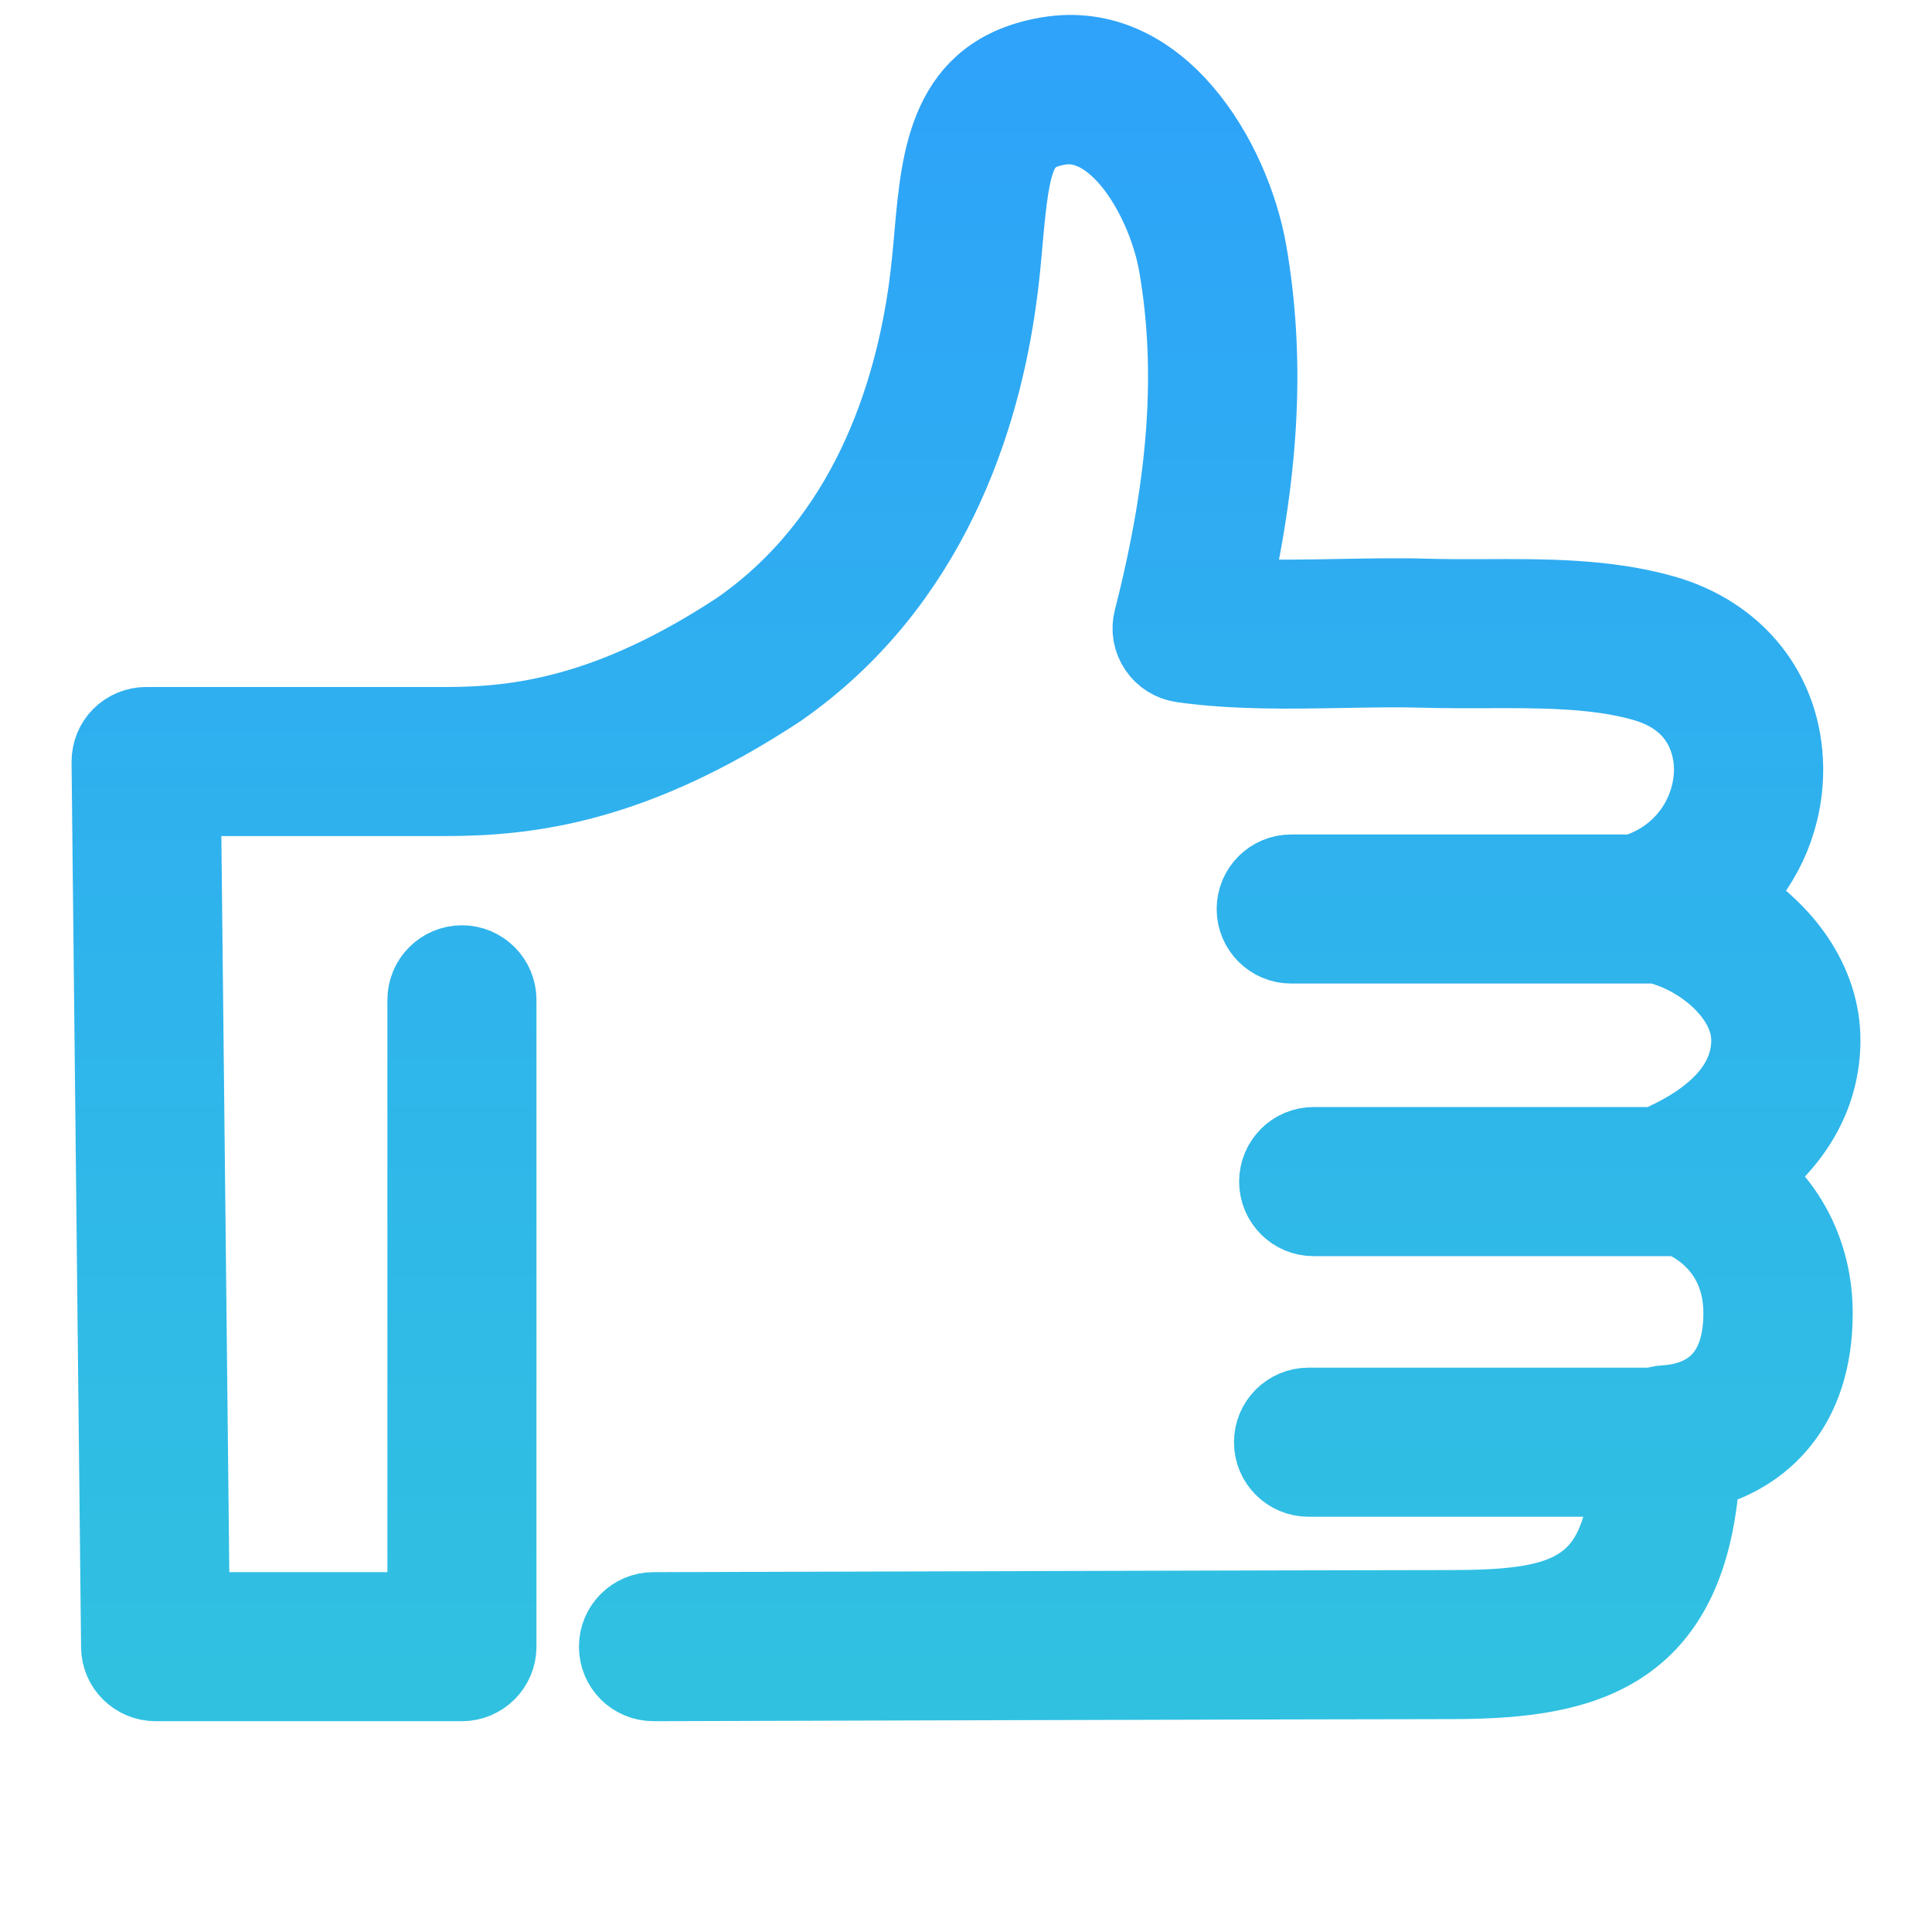 <svg width="27" height="27" viewBox="0 0 27 27" fill="none" xmlns="http://www.w3.org/2000/svg">
<g clip-path="url(#clip0_1_23107)">
<path d="M24.502 16.425C25.147 15.922 25.494 15.28 25.5 14.55C25.506 13.705 24.949 12.973 24.237 12.541C24.714 12.065 24.991 11.413 24.979 10.711C24.96 9.667 24.302 8.833 23.26 8.537C22.45 8.307 21.581 8.31 20.741 8.314C20.464 8.314 20.202 8.316 19.949 8.308C19.549 8.296 19.138 8.304 18.739 8.311C18.248 8.321 17.745 8.33 17.264 8.302C17.666 6.506 17.735 4.972 17.484 3.521C17.256 2.205 16.221 0.47 14.64 0.736C14.637 0.736 14.626 0.738 14.623 0.739C13.203 0.985 13.096 2.192 13 3.258C12.979 3.506 12.955 3.761 12.92 4.024C12.717 5.499 12.098 7.519 10.305 8.766C8.518 9.944 7.242 10.101 6.23 10.101H2.042C1.898 10.101 1.758 10.159 1.656 10.262C1.554 10.364 1.5 10.504 1.5 10.649L1.633 23.019C1.636 23.316 1.878 23.554 2.175 23.554H6.456C6.754 23.554 6.997 23.311 6.997 23.013V13.973C6.997 13.674 6.754 13.431 6.456 13.431C6.157 13.431 5.914 13.674 5.914 13.973V22.471H2.71L2.588 11.184H6.225C7.398 11.184 8.871 11.005 10.907 9.664C13.034 8.184 13.757 5.861 13.987 4.171C14.028 3.883 14.051 3.614 14.074 3.354C14.178 2.184 14.258 1.901 14.807 1.807C15.606 1.672 16.263 2.845 16.413 3.707C16.666 5.164 16.554 6.735 16.065 8.647C16.026 8.796 16.054 8.955 16.14 9.082C16.225 9.21 16.361 9.295 16.514 9.317C17.25 9.421 18.016 9.407 18.756 9.394C19.16 9.387 19.54 9.38 19.915 9.391C20.185 9.399 20.468 9.397 20.742 9.397C21.508 9.394 22.3 9.391 22.961 9.58C23.789 9.815 23.889 10.463 23.894 10.731C23.903 11.27 23.581 11.919 22.839 12.159C22.836 12.159 22.833 12.162 22.829 12.162H18.044C17.745 12.162 17.503 12.405 17.503 12.704C17.503 13.002 17.745 13.245 18.044 13.245H23.058C23.079 13.245 23.097 13.242 23.116 13.239C23.742 13.375 24.42 13.937 24.415 14.542C24.411 15.266 23.73 15.716 23.131 15.971H18.358C18.059 15.971 17.817 16.214 17.817 16.513C17.817 16.812 18.059 17.055 18.358 17.055H23.373C23.396 17.055 23.417 17.05 23.441 17.048C23.677 17.129 24.305 17.48 24.305 18.351C24.305 19.318 23.733 19.553 23.253 19.581C23.198 19.584 23.144 19.598 23.094 19.617C23.082 19.617 23.071 19.613 23.058 19.613H18.287C17.988 19.613 17.745 19.856 17.745 20.155C17.745 20.454 17.988 20.697 18.287 20.697H22.72C22.58 22.264 21.805 22.442 20.236 22.442C18.824 22.442 9.227 22.471 9.131 22.471C8.832 22.471 8.589 22.716 8.591 23.014C8.591 23.313 8.832 23.554 9.134 23.554C9.231 23.554 18.827 23.525 20.236 23.525C21.96 23.525 23.643 23.288 23.814 20.585C24.644 20.369 25.392 19.702 25.392 18.353C25.392 17.582 25.071 16.892 24.504 16.426L24.502 16.425Z" fill="url(#paint0_linear_1_23107)" stroke="url(#paint1_linear_1_23107)"/>
</g>
<defs>
<linearGradient id="paint0_linear_1_23107" x1="13.5" y1="0.709" x2="13.5" y2="23.554" gradientUnits="userSpaceOnUse">
<stop stop-color="#2EA3F9"/>
<stop offset="1" stop-color="#30C1E1"/>
</linearGradient>
<linearGradient id="paint1_linear_1_23107" x1="13.5" y1="0.709" x2="13.5" y2="23.554" gradientUnits="userSpaceOnUse">
<stop stop-color="#2EA3F9"/>
<stop offset="1" stop-color="#30C1E1"/>
</linearGradient>
<clipPath id="clip0_1_23107">
<rect width="26" height="26" fill="white" transform="translate(0.5 0.209)"/>
</clipPath>
</defs>
</svg>
